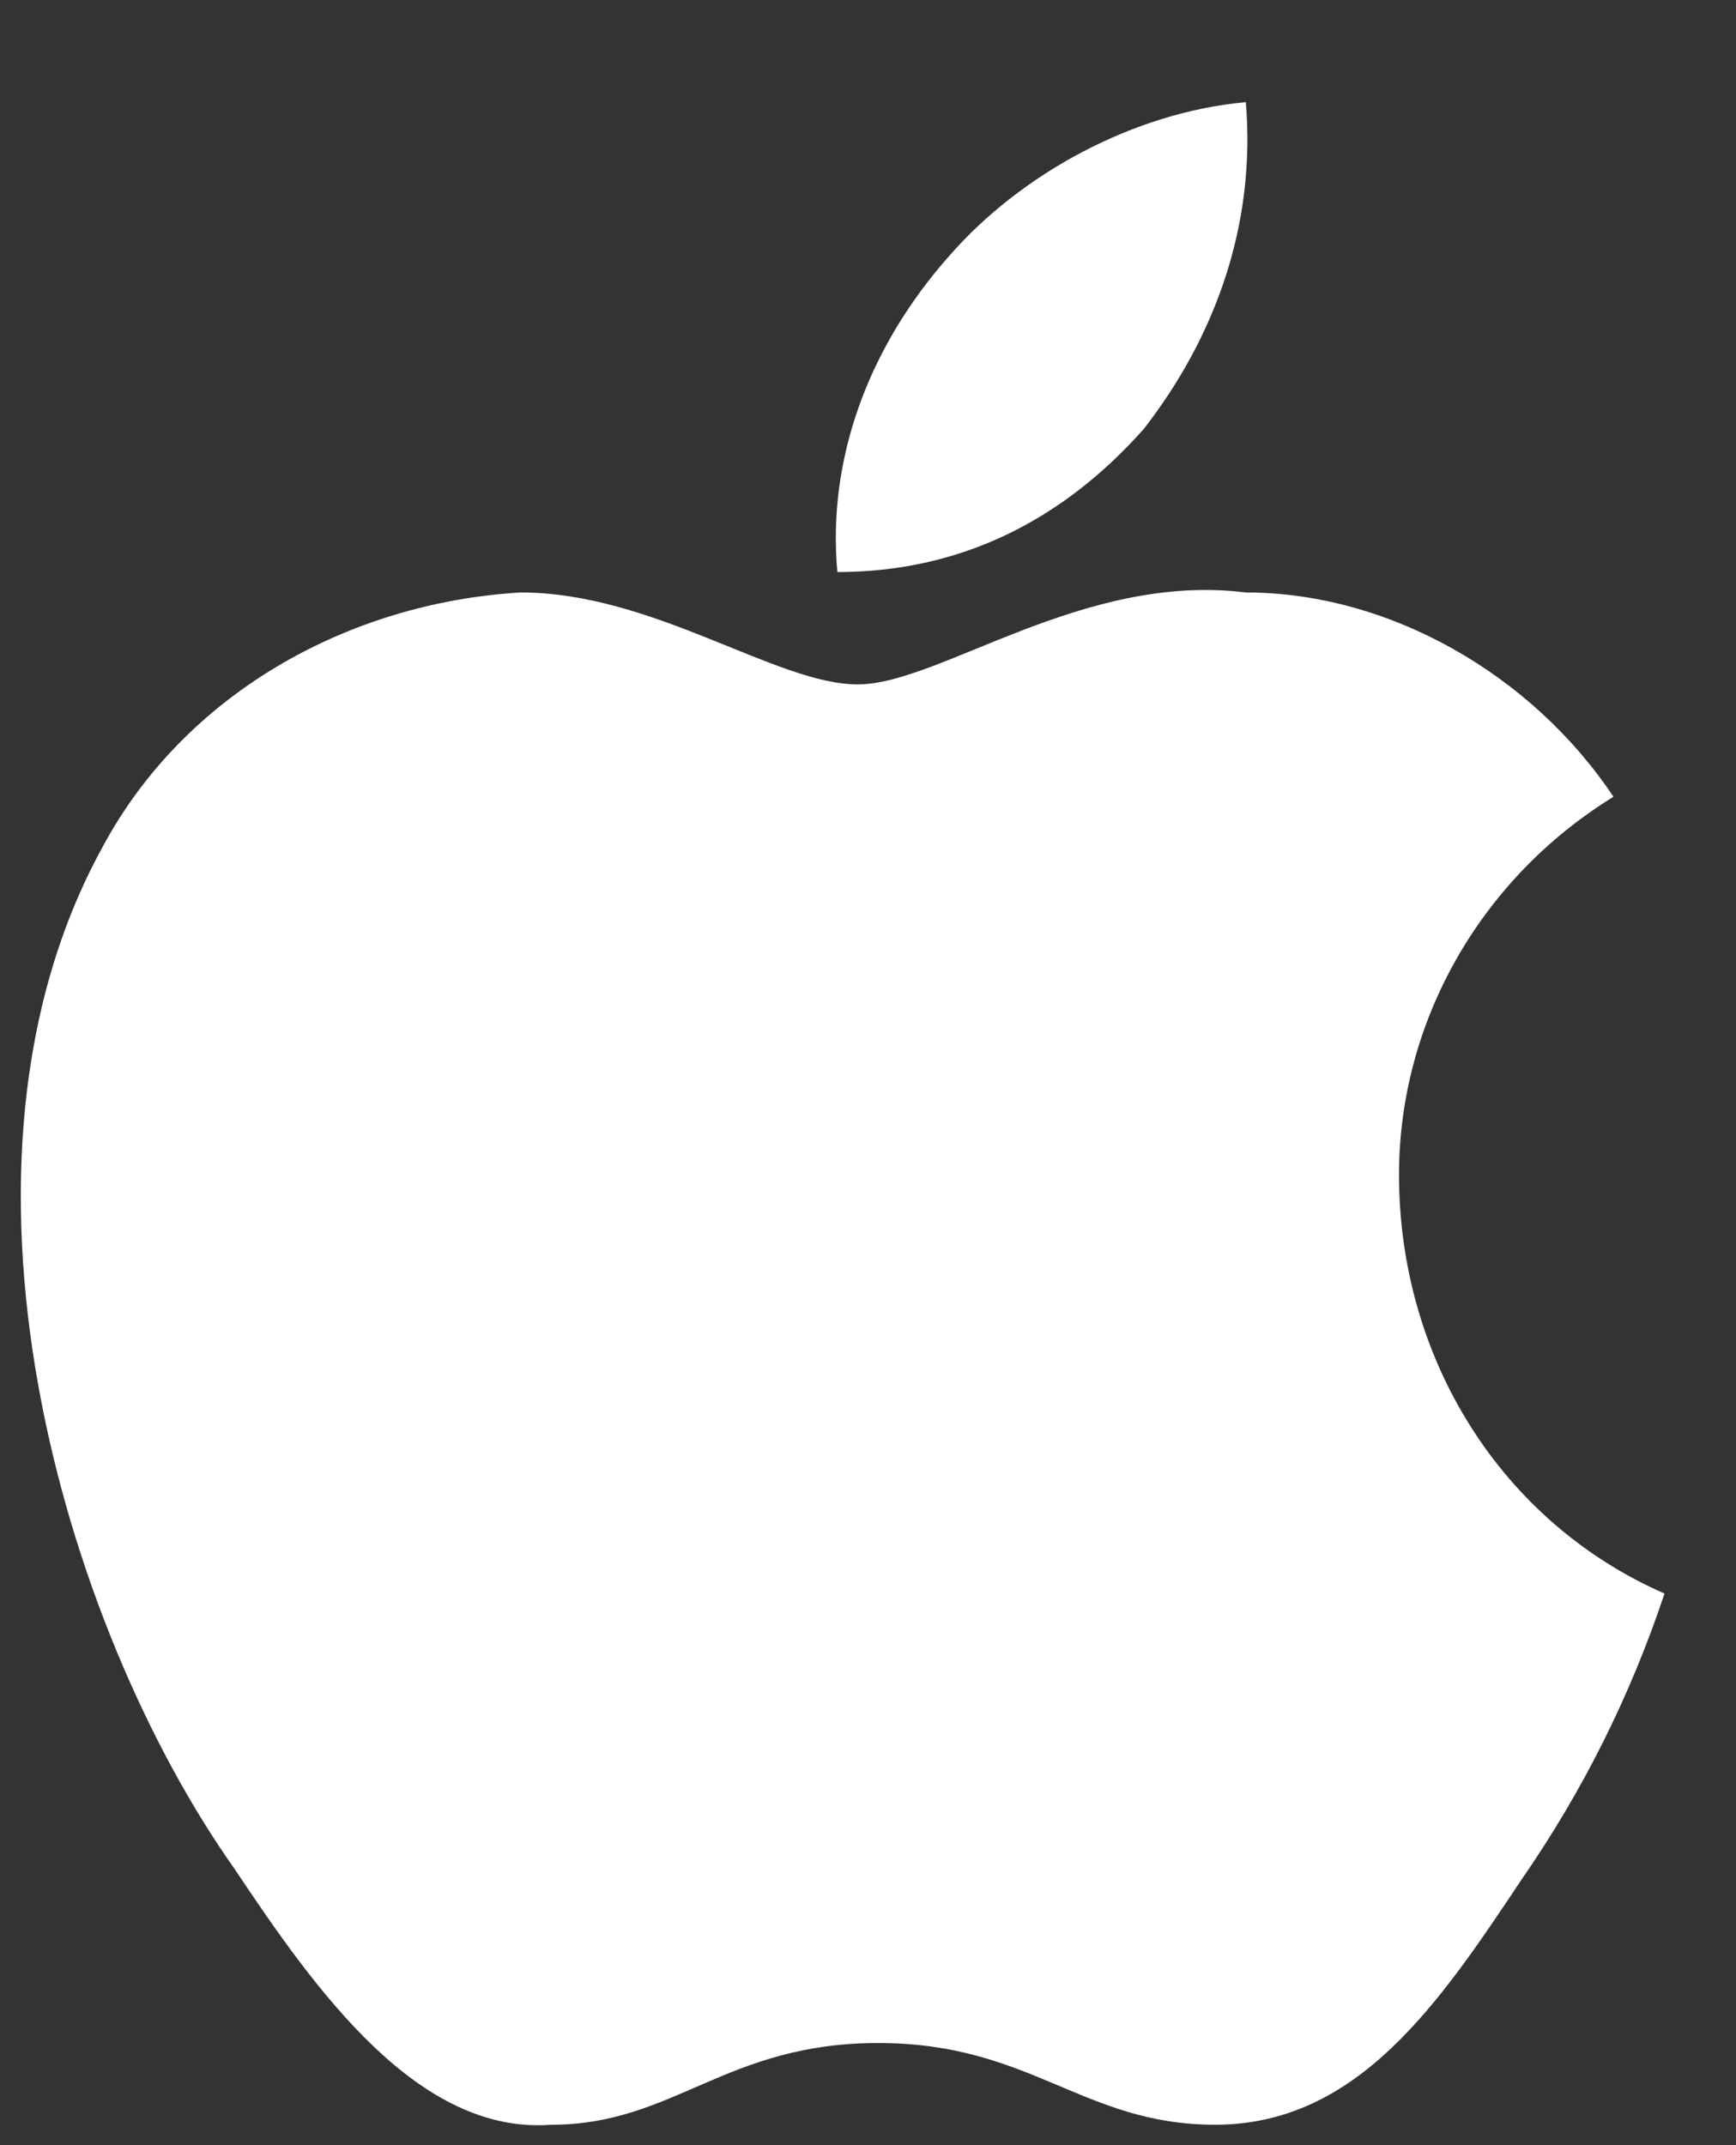 <svg version="1.2" xmlns="http://www.w3.org/2000/svg" viewBox="0 0 17 21" width="17" height="21">
	<rect x="0" y="0" width="17" height="21" fill="#333333" stroke="none"/>
	<title>&lt;Path&gt;</title>
	<style>
		.s0 { fill: #ffffff } 
	</style>
	<path id="&lt;Path&gt;" class="s0" d="m16.3 15.6q-0.5 1.5-1.4 2.8c-0.8 1.2-1.6 2.4-3 2.4c-1.3 0-1.8-0.8-3.3-0.8c-1.5 0-2 0.8-3.2 0.8c-1.3 0.1-2.3-1.3-3.1-2.5c-1.7-2.4-3-6.9-1.3-10c0.8-1.5 2.4-2.4 4.1-2.5c1.3 0 2.5 0.9 3.3 0.9c0.8 0 2.2-1.1 3.8-0.9c1.4 0 2.8 0.8 3.6 2c-1.3 0.8-2.1 2.2-2.1 3.7c0 1.8 1 3.4 2.6 4.1zm-8.1-10c-0.1-1.1 0.3-2.2 1.1-3.1c0.7-0.8 1.8-1.4 2.9-1.5c0.1 1.2-0.3 2.3-1 3.2c-0.8 0.9-1.8 1.4-3 1.4z" />
</svg>